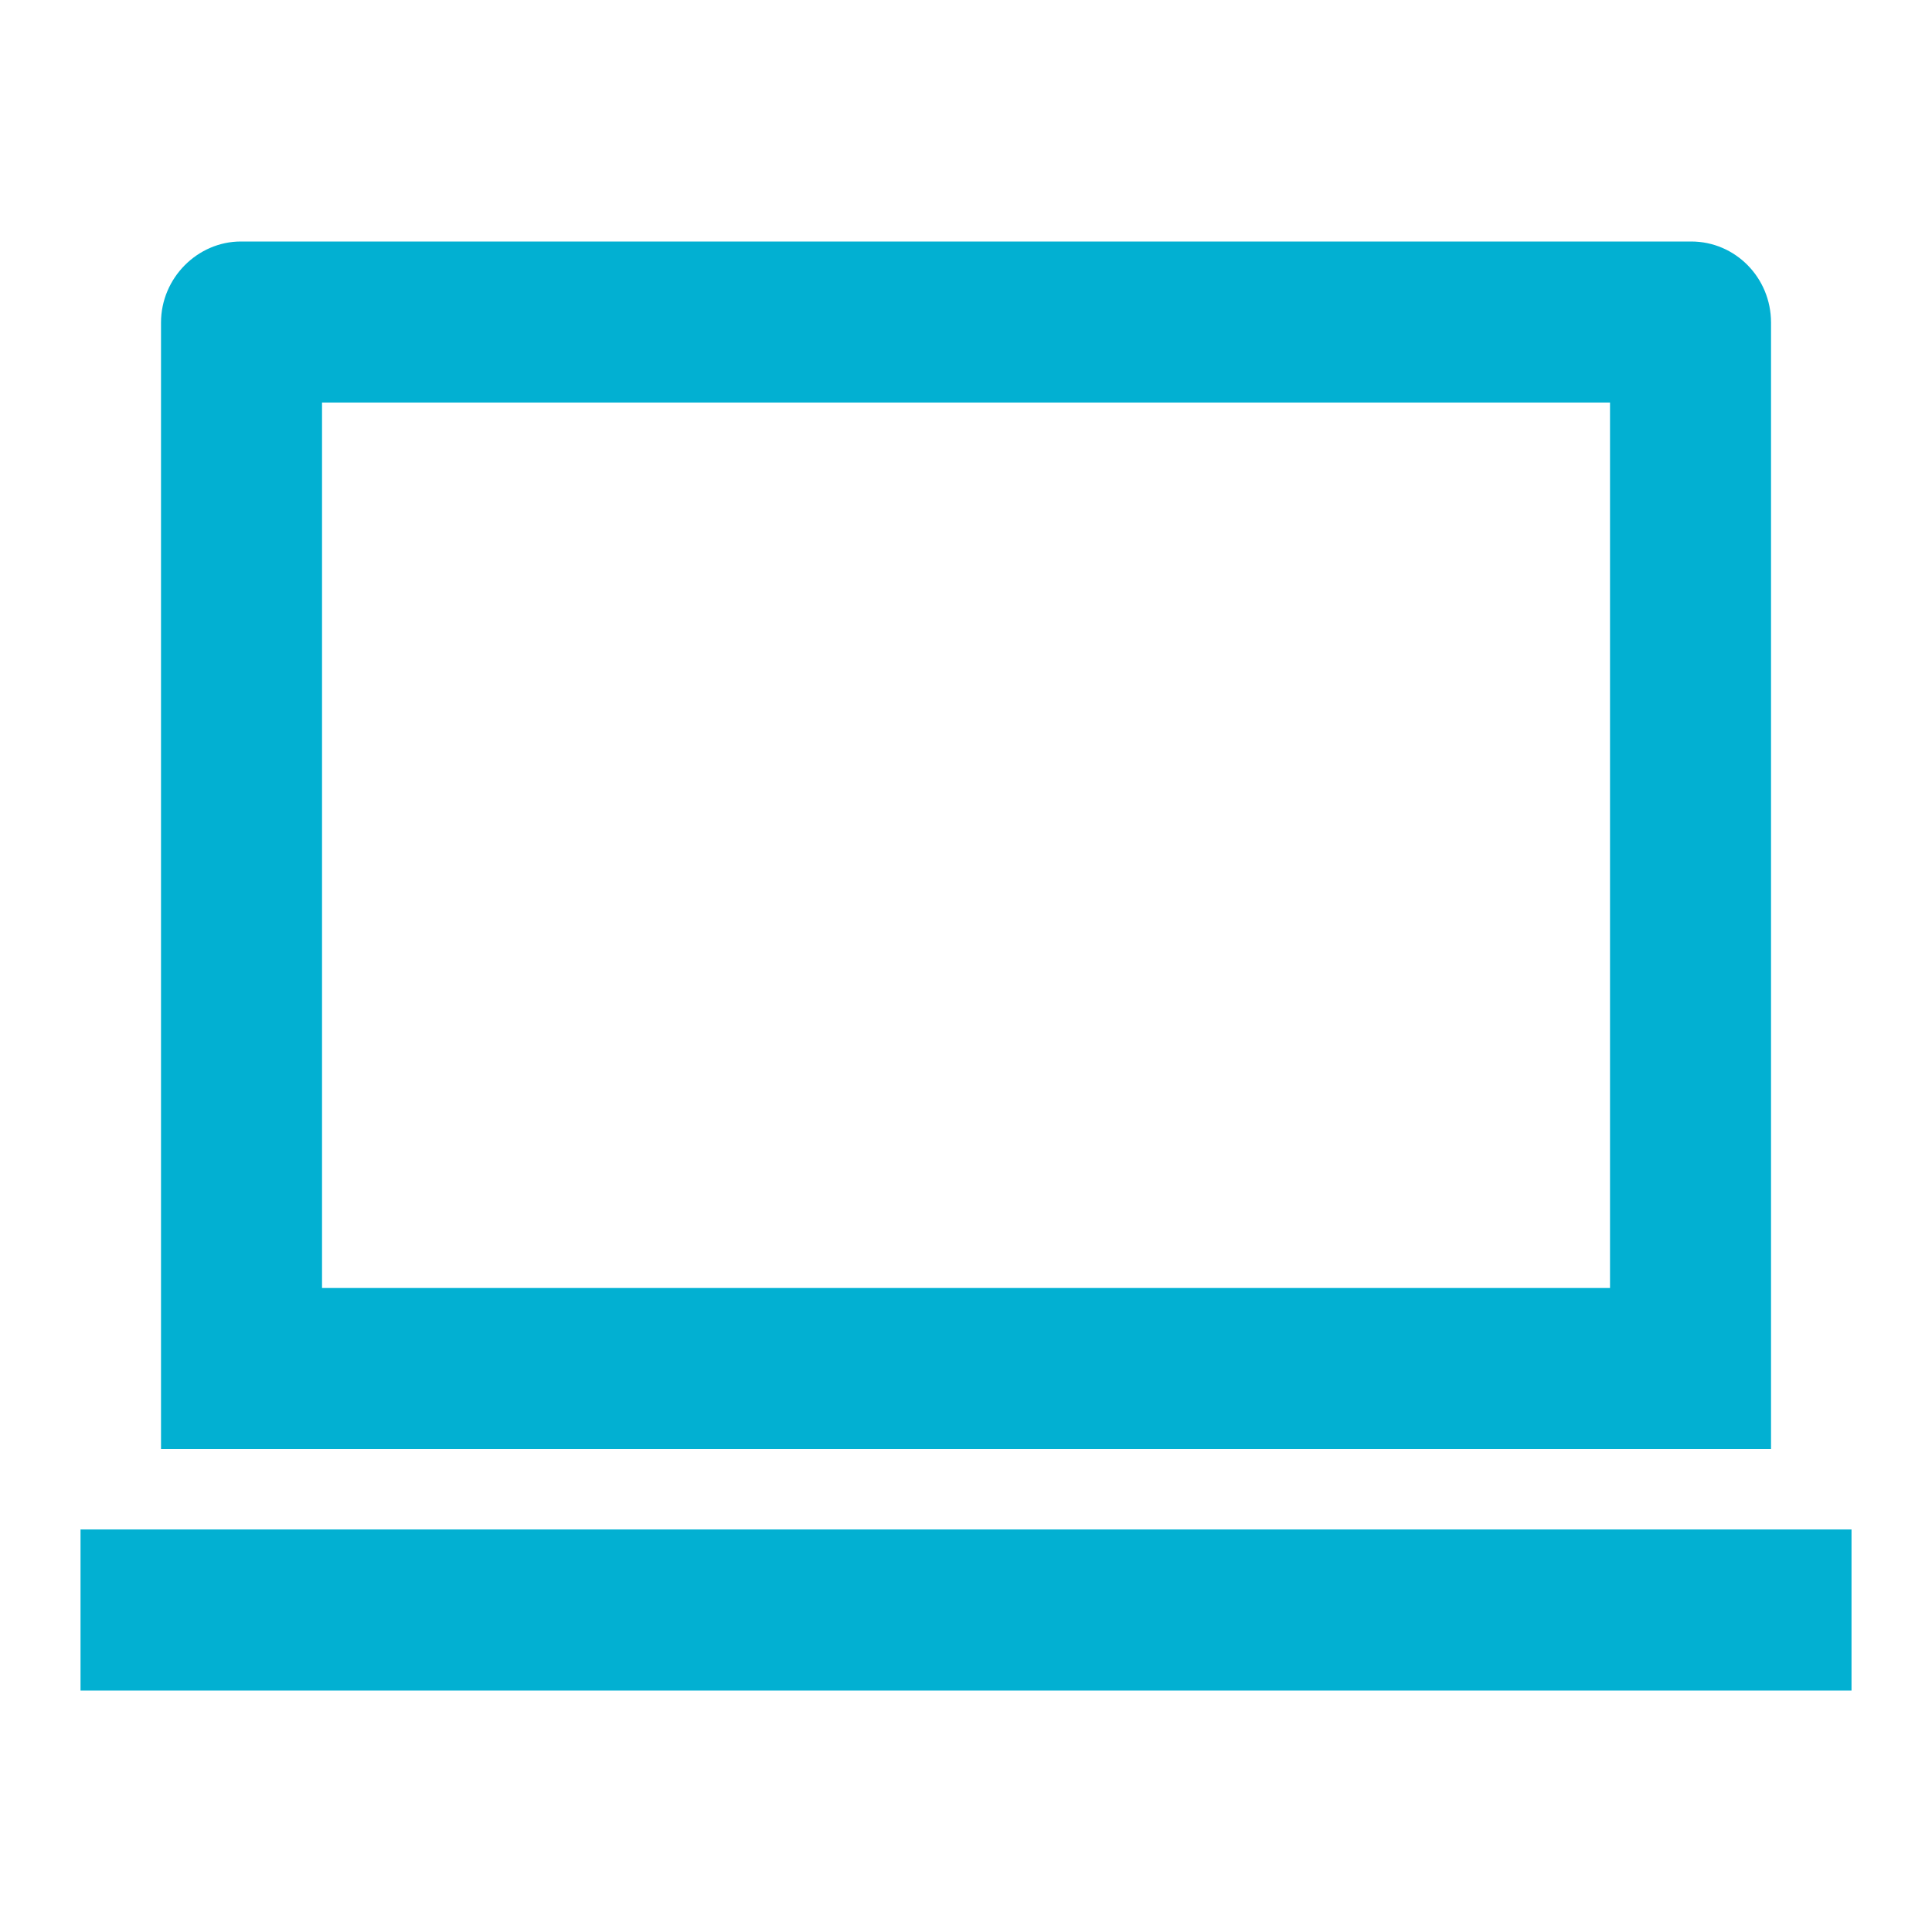 <svg width="44" height="44" viewBox="0 0 44 44" fill="none" xmlns="http://www.w3.org/2000/svg">
<g clip-path="url(#clip0_4075_2575)">
<path d="M7.334 9.167V29.333H36.667V9.167H7.334ZM3.667 7.347C3.667 6.327 4.502 5.5 5.486 5.5H38.516C39.52 5.5 40.334 6.323 40.334 7.347V33H3.667V7.347ZM1.834 34.833H42.167V38.5H1.834V34.833Z" fill="#02B0D2"/>
</g>
<defs>
<clipPath id="clip0_4075_2575">
<rect width="44" height="44" fill="white"/>
</clipPath>
</defs>
</svg>
